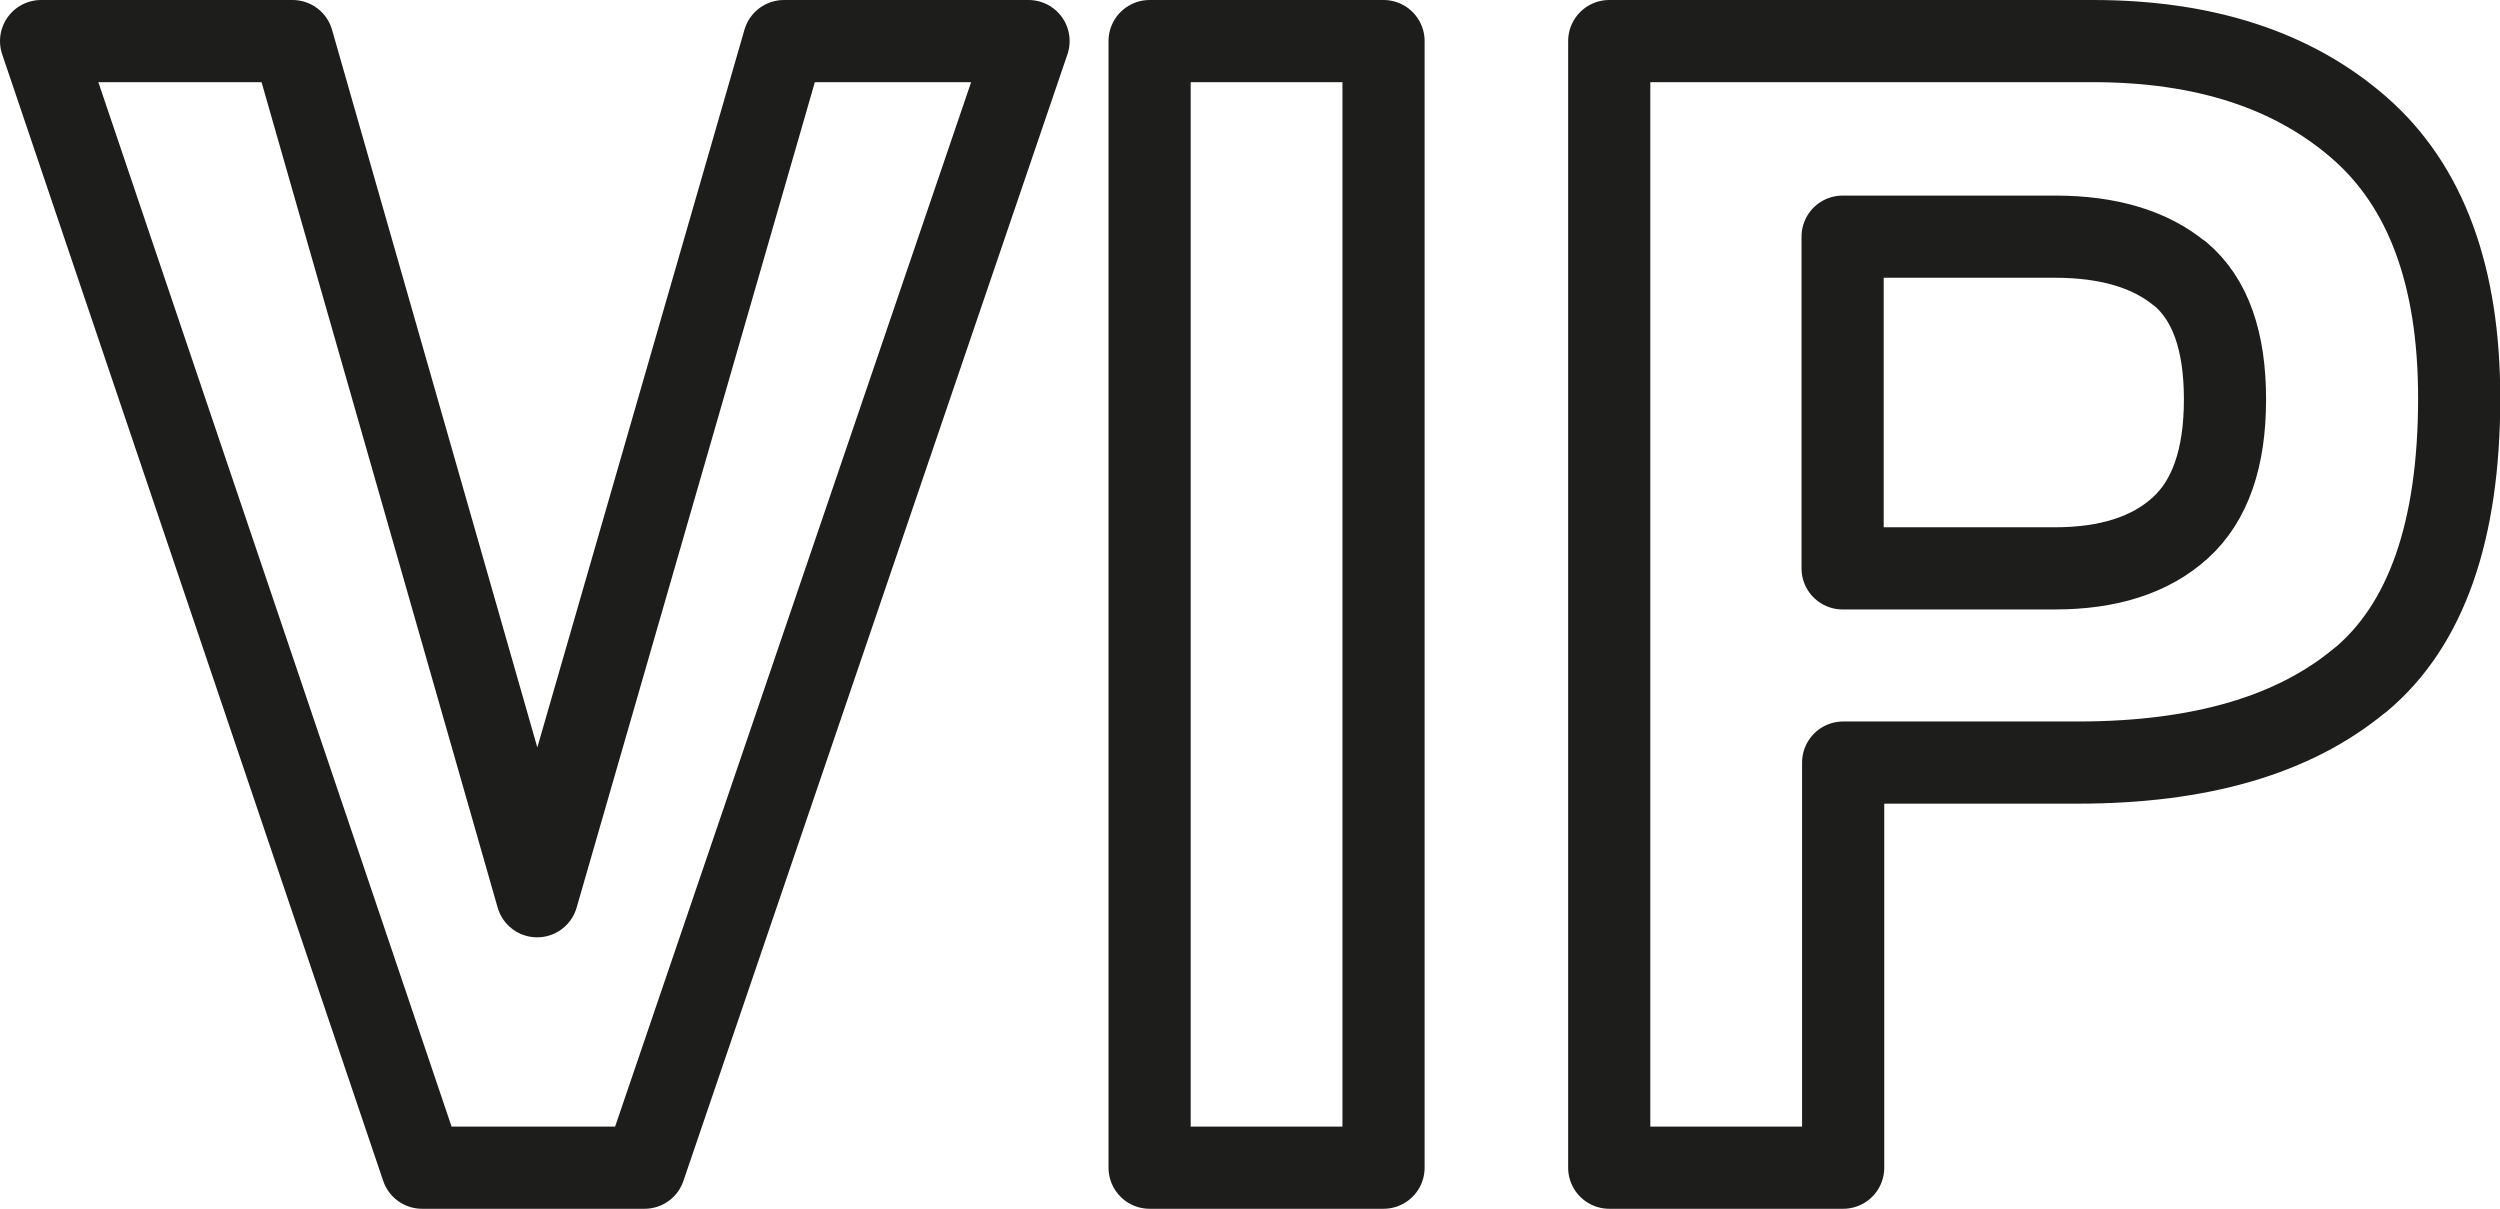 <?xml version="1.0" encoding="UTF-8"?>
<svg xmlns="http://www.w3.org/2000/svg" id="Layer_2" viewBox="0 0 91.27 44.13">
  <defs>
    <style>.cls-1{fill:none;stroke:#1d1d1b;stroke-linecap:round;stroke-linejoin:round;stroke-width:3px;}</style>
  </defs>
  <g id="Vrstva_1">
    <path class="cls-1" d="M28.62,1.5h8.93l-14.02,41.13h-8.12L1.5,1.5h9.18l8.93,31.22L28.62,1.5Z"></path>
    <path class="cls-1" d="M50.51,42.63h-8.54V1.5h8.54v41.13Z"></path>
    <path class="cls-1" d="M86.16,24.83c-2.41,2.01-5.84,3.01-10.31,3.01h-8.56v14.79h-8.54V1.5h17.66c4.07,0,7.32,1.06,9.74,3.18s3.63,5.4,3.63,9.85c0,4.85-1.2,8.29-3.61,10.3ZM79.6,10.01c-1.09-.91-2.62-1.37-4.58-1.37h-7.75v12.11h7.75c1.96,0,3.49-.49,4.58-1.48,1.09-.99,1.63-2.55,1.63-4.69s-.54-3.66-1.63-4.58Z"></path>
  </g>
</svg>
